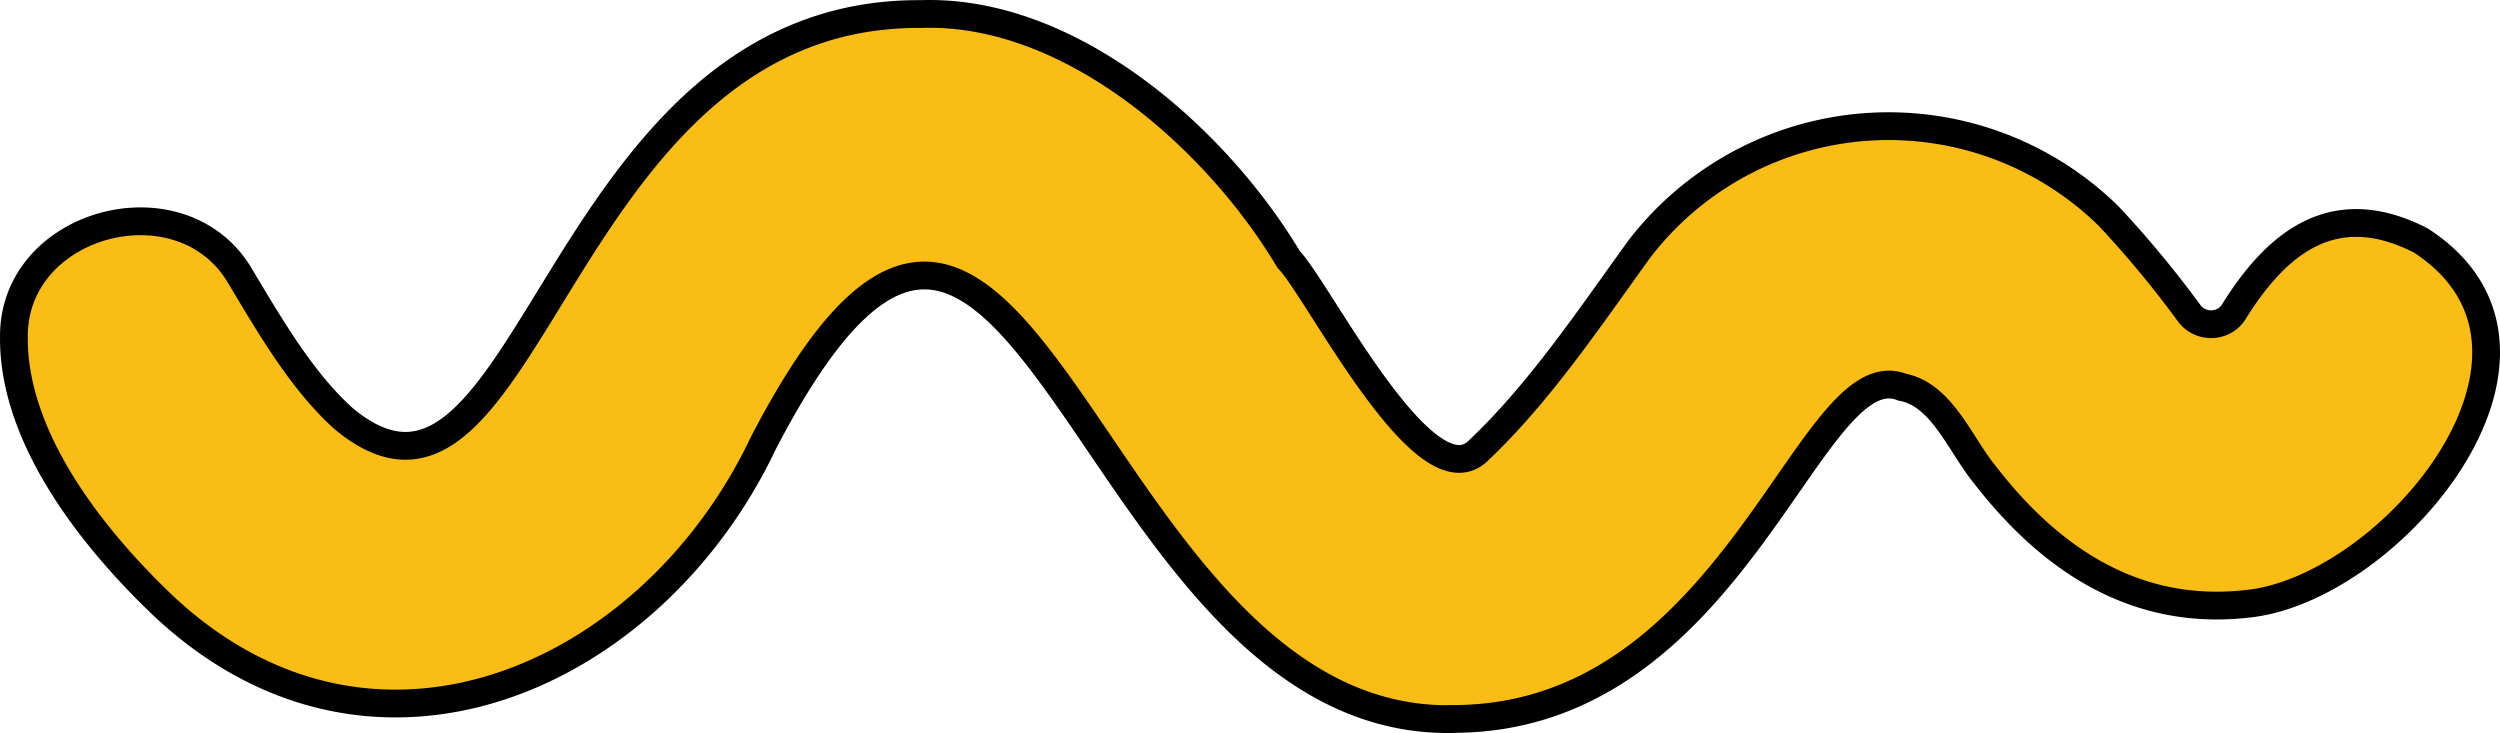 <svg xmlns="http://www.w3.org/2000/svg" width="179.978" height="52.771" viewBox="0 0 179.978 52.771">
  <path id="Path_2502" data-name="Path 2502" d="M103.859,233.727c-26.973.9-31.109-56.1-49.914-19.848-7.925,16.719-27.912,25.93-43.1,11.783-5.075-4.8-10.914-12.1-10.845-19.43-.07-8.238,11.853-11.471,16.163-4.588,2.19,3.65,4.519,7.717,7.578,10.463,13.452,11.192,15.085-29.3,41.537-29.128,10.775-.382,21.273,8.933,26.487,17.658,2.155,2.225,9.663,17.275,13.556,13.869,4.449-4.171,8.064-9.594,11.714-14.634a22.621,22.621,0,0,1,33.751-2.364,74.729,74.729,0,0,1,5.874,7.091,1.973,1.973,0,0,0,2.746.278,1.83,1.83,0,0,0,.417-.487c3.059-4.9,7.16-8.342,13.452-5.11,12.061,7.821-1.7,24.61-12.027,26.1-7.682,1.043-14.077-2.4-19.361-9.246-1.773-2.155-3.094-5.77-5.944-6.291-6.674-2.676-11.922,23.671-32.083,23.88Z" transform="translate(1.002 -181.967)" fill="#f9bd16" stroke="#000" stroke-width="2"/>
</svg>
